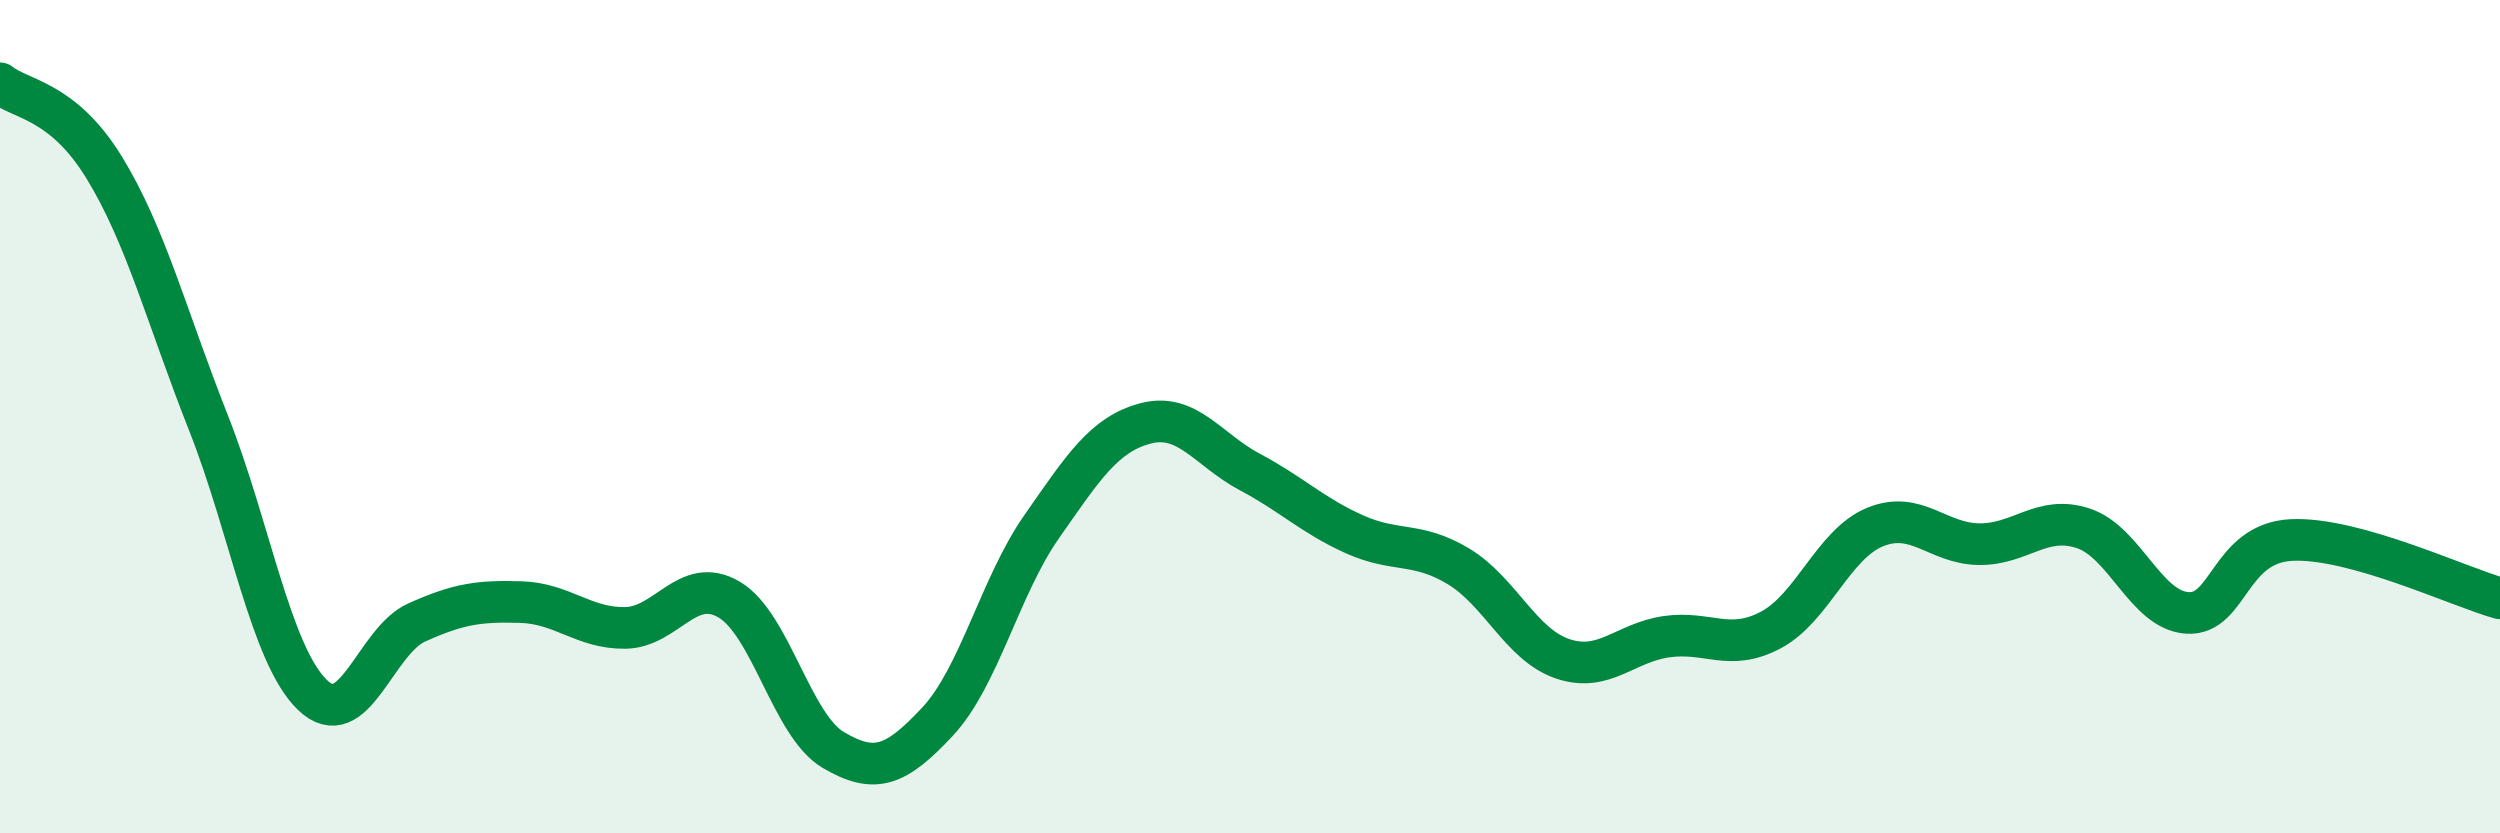 
    <svg width="60" height="20" viewBox="0 0 60 20" xmlns="http://www.w3.org/2000/svg">
      <path
        d="M 0,2 C 0.5,2.4 1.5,2.39 2.5,4.02 C 3.5,5.65 4,7.61 5,10.14 C 6,12.67 6.5,15.72 7.5,16.68 C 8.5,17.64 9,15.39 10,14.94 C 11,14.49 11.5,14.42 12.5,14.45 C 13.5,14.48 14,15.08 15,15.07 C 16,15.06 16.5,13.8 17.5,14.39 C 18.5,14.98 19,17.41 20,18 C 21,18.59 21.5,18.39 22.5,17.32 C 23.5,16.25 24,14.07 25,12.64 C 26,11.21 26.5,10.42 27.5,10.16 C 28.5,9.9 29,10.8 30,11.33 C 31,11.86 31.5,12.37 32.5,12.82 C 33.5,13.27 34,12.99 35,13.59 C 36,14.19 36.5,15.47 37.5,15.81 C 38.5,16.15 39,15.42 40,15.28 C 41,15.14 41.5,15.65 42.5,15.12 C 43.5,14.59 44,13.06 45,12.65 C 46,12.24 46.5,13.05 47.5,13.06 C 48.5,13.07 49,12.35 50,12.68 C 51,13.01 51.5,14.65 52.5,14.71 C 53.5,14.77 53.5,13.03 55,12.96 C 56.5,12.89 59,14.08 60,14.36L60 20L0 20Z"
        fill="#008740"
        opacity="0.1"
        stroke-linecap="round"
        stroke-linejoin="round"
      />
      <path
        d="M 0,2 C 0.5,2.4 1.5,2.39 2.5,4.02 C 3.5,5.65 4,7.61 5,10.14 C 6,12.67 6.5,15.72 7.5,16.68 C 8.5,17.64 9,15.39 10,14.94 C 11,14.49 11.5,14.42 12.5,14.45 C 13.5,14.48 14,15.08 15,15.07 C 16,15.06 16.5,13.8 17.5,14.39 C 18.5,14.98 19,17.41 20,18 C 21,18.59 21.5,18.39 22.5,17.32 C 23.5,16.25 24,14.07 25,12.64 C 26,11.21 26.5,10.42 27.5,10.16 C 28.5,9.9 29,10.8 30,11.33 C 31,11.86 31.5,12.37 32.5,12.82 C 33.5,13.27 34,12.99 35,13.59 C 36,14.19 36.5,15.47 37.5,15.81 C 38.5,16.15 39,15.42 40,15.28 C 41,15.14 41.5,15.65 42.5,15.12 C 43.5,14.59 44,13.06 45,12.65 C 46,12.24 46.5,13.05 47.5,13.06 C 48.5,13.07 49,12.35 50,12.68 C 51,13.01 51.5,14.65 52.5,14.71 C 53.5,14.77 53.5,13.03 55,12.96 C 56.5,12.89 59,14.08 60,14.36"
        stroke="#008740"
        stroke-width="1"
        fill="none"
        stroke-linecap="round"
        stroke-linejoin="round"
      />
    </svg>
  